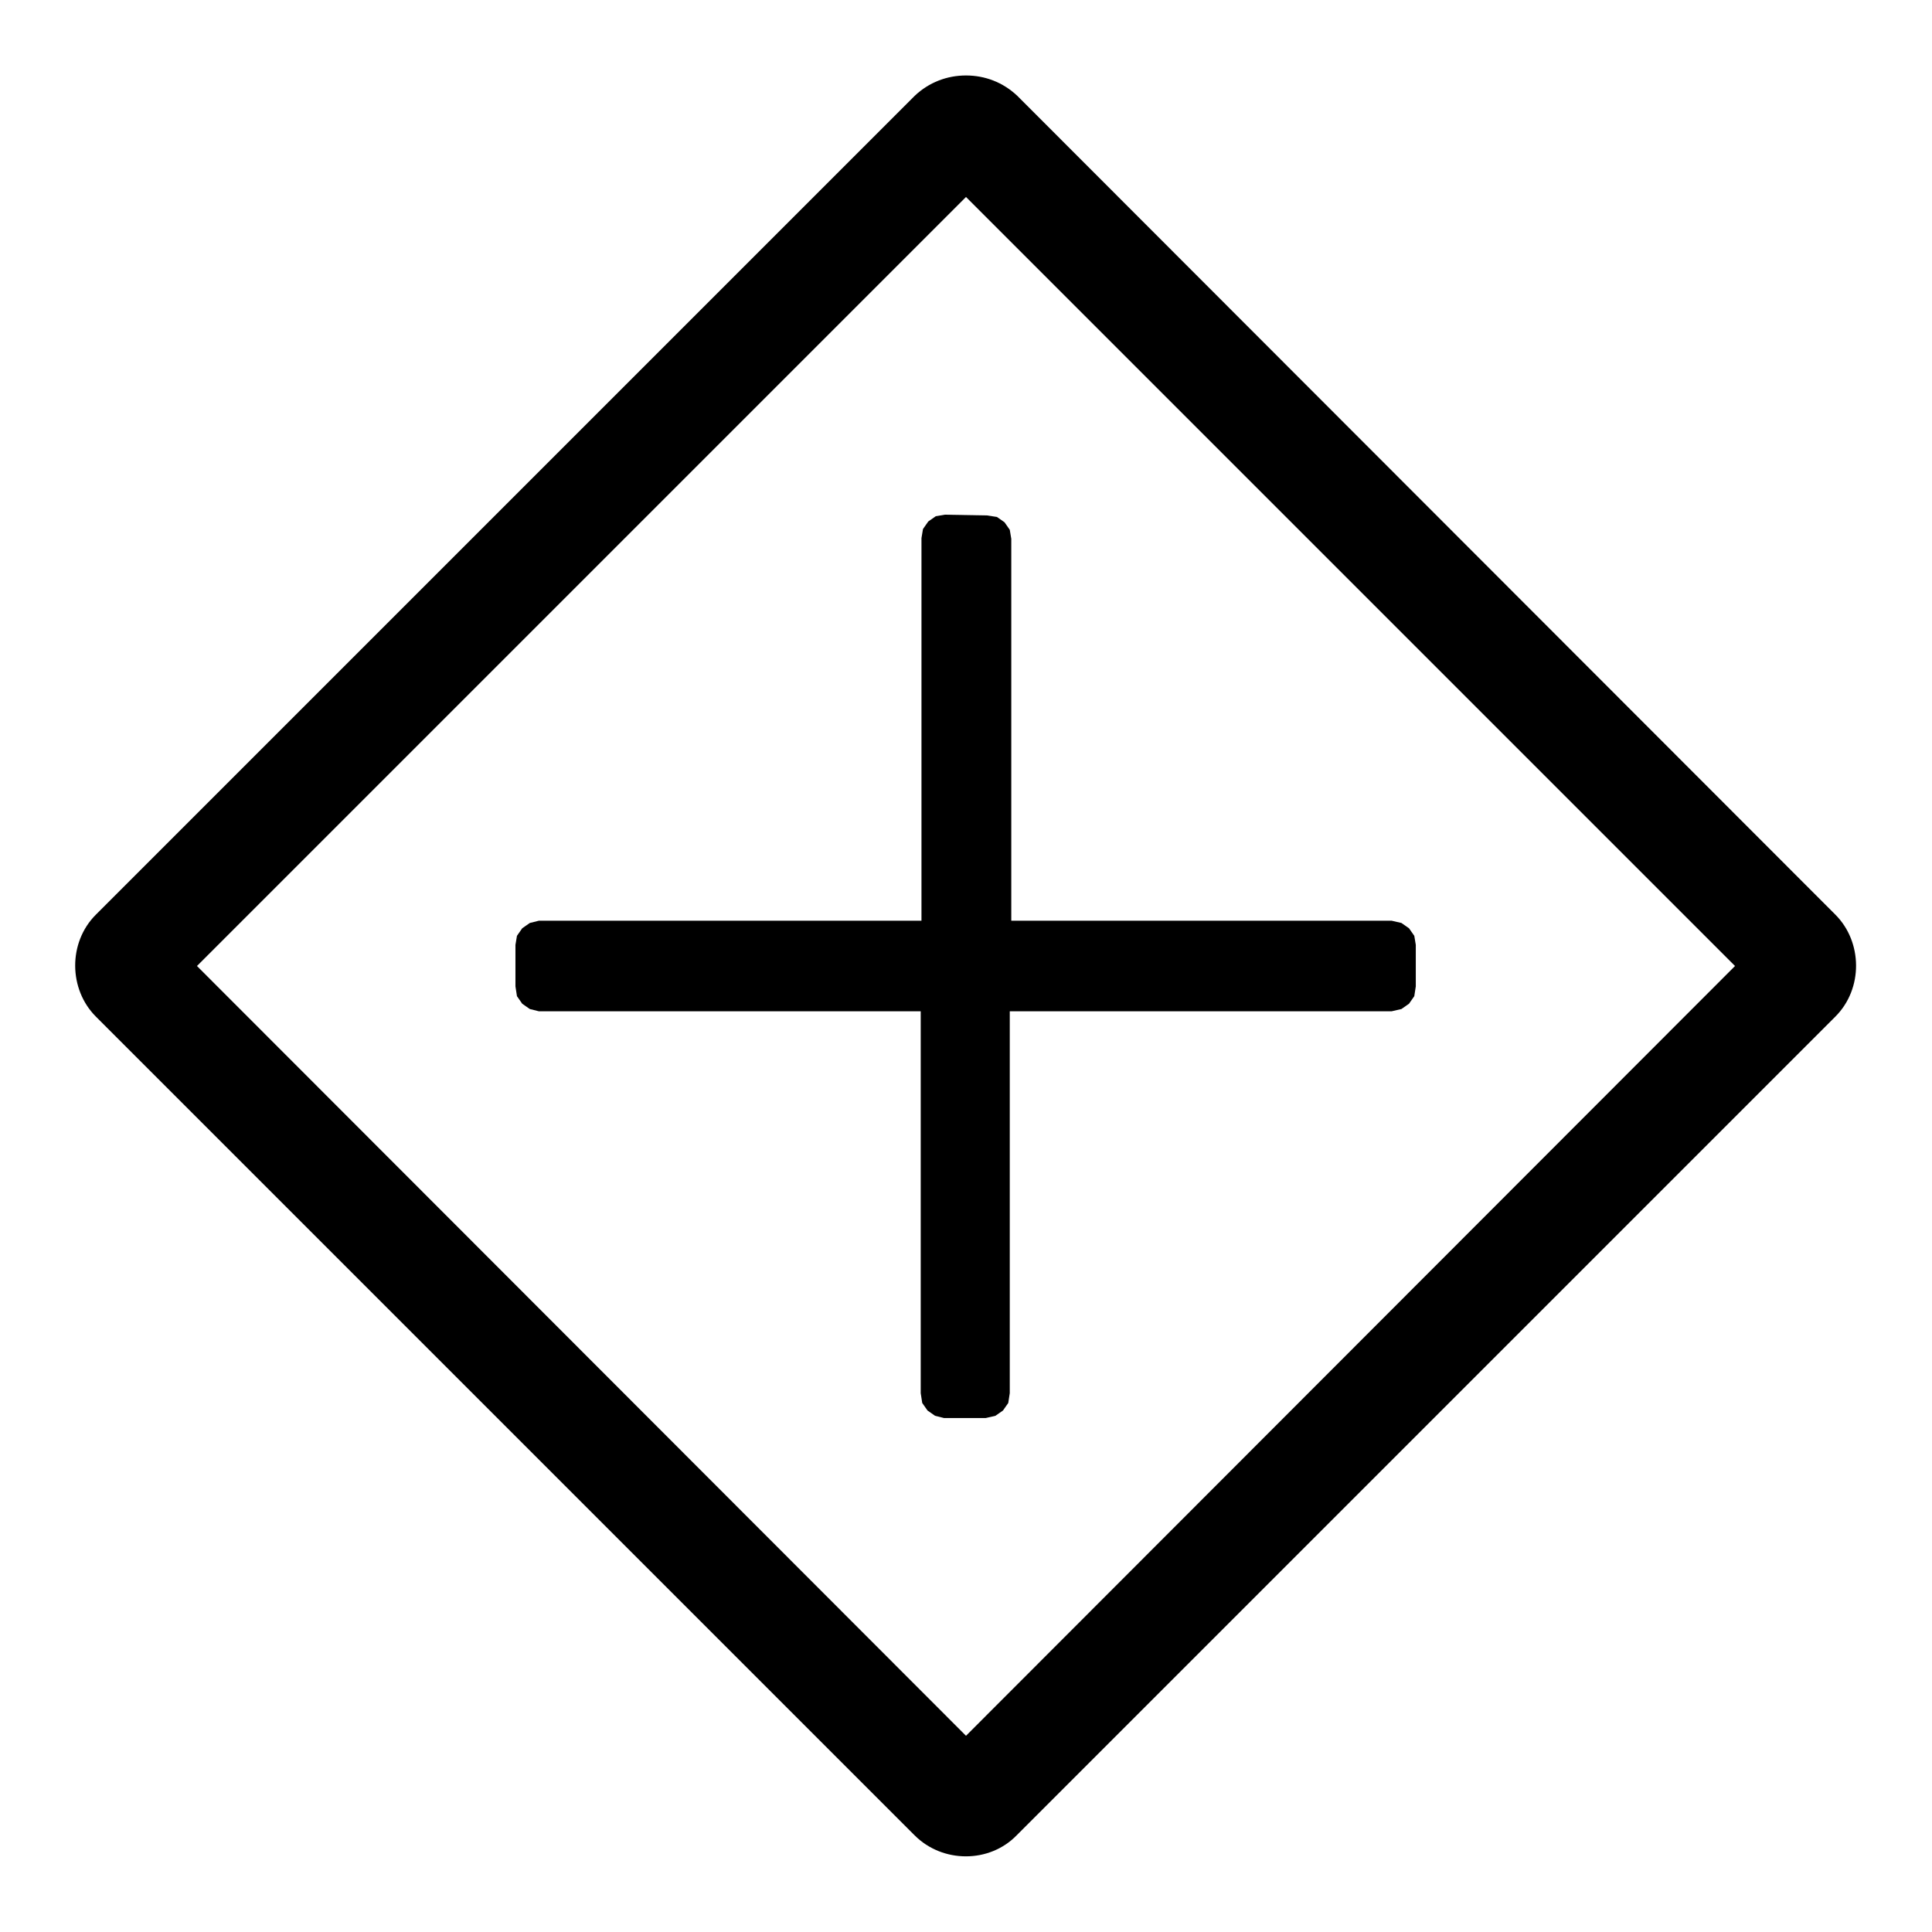 <?xml version="1.0" encoding="utf-8"?>
<!-- Svg Vector Icons : http://www.onlinewebfonts.com/icon -->
<!DOCTYPE svg PUBLIC "-//W3C//DTD SVG 1.1//EN" "http://www.w3.org/Graphics/SVG/1.1/DTD/svg11.dtd">
<svg version="1.1" xmlns="http://www.w3.org/2000/svg" xmlns:xlink="http://www.w3.org/1999/xlink" x="0px" y="0px" viewBox="0 0 256 256" enable-background="new 0 0 256 256" xml:space="preserve">
<g><g><path fill="#000000" d="M128,10c-2.5,0-4.9,0.9-6.8,2.7L12.7,121.2c-3.7,3.7-3.6,9.9,0,13.5l108.5,108.5c3.7,3.7,9.9,3.7,13.5,0l108.5-108.5c3.7-3.7,3.6-9.9,0-13.5L134.8,12.7C132.9,10.9,130.5,10,128,10z M128,26.1L229.9,128L128,230L26.1,128L128,26.1z M125.2,68.2l-1.2,0.2l-1,0.7l-0.7,1l-0.2,1.2V122H71.4l0,0l-1.2,0.3l-1,0.7v0l-0.7,1l-0.2,1.2v5.5l0.2,1.3l0.7,1l1,0.7l1.2,0.3H122v50.6l0,0l0.2,1.3l0.7,1l1,0.7l1.2,0.3h5.5l1.3-0.3l1-0.7l0.7-1l0.2-1.3V134h50.6l1.3-0.3l1-0.7l0.7-1l0.2-1.3v-5.5l-0.2-1.2l-0.7-1l-1-0.7l-1.3-0.3H134V71.4l-0.2-1.2l-0.7-1l-1-0.7l-1.3-0.2L125.2,68.2z"/></g></g>
</svg>